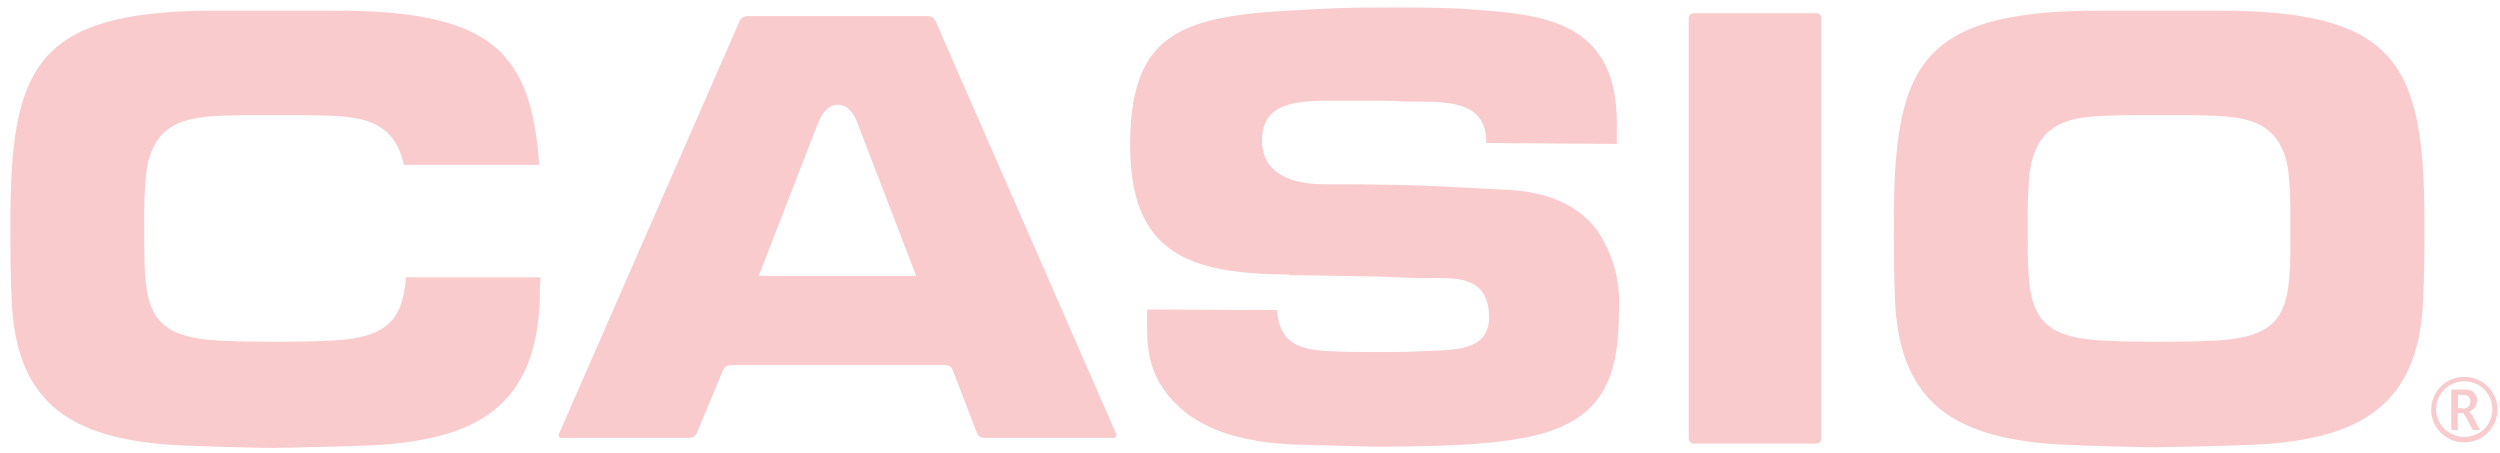 <svg width="193" height="35" viewBox="0 0 193 35" fill="none" xmlns="http://www.w3.org/2000/svg">
<g opacity="0.3" clip-path="url(#clip0_633_51668)">
<path fill-rule="evenodd" clip-rule="evenodd" d="M130.37 33.859C130.37 33.959 130.41 34.056 130.481 34.128C130.552 34.2 130.648 34.241 130.75 34.244H140.222C140.273 34.244 140.323 34.234 140.37 34.215C140.417 34.195 140.459 34.166 140.495 34.131C140.53 34.095 140.558 34.052 140.576 34.005C140.595 33.959 140.603 33.909 140.602 33.859V1.4C140.603 1.35 140.595 1.301 140.576 1.254C140.557 1.208 140.53 1.166 140.494 1.131C140.458 1.096 140.416 1.069 140.369 1.05C140.323 1.032 140.273 1.023 140.222 1.025H130.75C130.649 1.025 130.553 1.064 130.481 1.134C130.41 1.205 130.37 1.3 130.37 1.4V33.839V33.859Z" fill="#EA5057
"/>
<path fill-rule="evenodd" clip-rule="evenodd" d="M86.156 33.464L72.209 1.593C72.16 1.493 72.084 1.409 71.99 1.348C71.896 1.288 71.788 1.253 71.676 1.248H57.647C57.534 1.252 57.425 1.286 57.331 1.347C57.237 1.408 57.161 1.493 57.113 1.593L43.166 33.464C43.141 33.5 43.127 33.543 43.127 33.587C43.127 33.63 43.139 33.673 43.163 33.71C43.187 33.747 43.222 33.776 43.262 33.793C43.303 33.811 43.348 33.816 43.392 33.809H53.264C53.376 33.801 53.483 33.764 53.575 33.702C53.667 33.639 53.74 33.554 53.788 33.454L55.84 28.527C55.888 28.428 55.962 28.344 56.054 28.284C56.146 28.223 56.253 28.188 56.364 28.183H73.02C73.13 28.187 73.236 28.221 73.327 28.282C73.417 28.343 73.489 28.428 73.533 28.527L75.432 33.454C75.475 33.554 75.547 33.641 75.637 33.703C75.728 33.766 75.835 33.802 75.945 33.809H85.92C85.964 33.814 86.008 33.807 86.047 33.79C86.087 33.772 86.121 33.744 86.146 33.708C86.17 33.672 86.184 33.63 86.186 33.587C86.188 33.544 86.178 33.502 86.156 33.464ZM58.57 21.299L63.178 9.439C63.722 8.253 64.204 8.091 64.738 8.091C65.272 8.091 65.867 8.577 66.195 9.5L70.731 21.299H58.57Z" fill="#EA5057
"/>
<path fill-rule="evenodd" clip-rule="evenodd" d="M172.088 0.822H161.281C148.206 1.015 146.205 5.131 146.205 17.153C146.205 19.181 146.205 21.208 146.297 23.235C146.657 31.254 151.09 33.738 158.5 34.285C160.819 34.437 166.228 34.538 166.453 34.528C166.453 34.528 172.539 34.437 174.859 34.285C182.268 33.738 186.702 31.244 187.061 23.235C187.164 21.208 187.164 19.181 187.164 17.153C187.164 5.131 185.111 1.015 172.088 0.822ZM176.819 18.552C176.819 24.026 176.47 26.175 170.374 26.317C168.783 26.408 164.586 26.408 162.995 26.317C156.889 26.175 156.54 24.026 156.54 18.552V17.204C156.514 15.908 156.566 14.611 156.694 13.321C157.299 8.739 160.799 8.993 164.206 8.891C165.458 8.891 167.901 8.891 169.163 8.891C172.591 8.993 176.07 8.739 176.675 13.321C176.795 14.612 176.843 15.908 176.819 17.204V18.552Z" fill="#EA5057
"/>
<path fill-rule="evenodd" clip-rule="evenodd" d="M31.344 21.411C31.056 24.797 29.866 26.206 24.971 26.317C23.38 26.408 19.182 26.408 17.592 26.317C11.495 26.175 11.136 24.026 11.136 18.552V17.204C11.111 15.908 11.162 14.611 11.29 13.321C11.896 8.739 15.395 8.993 18.803 8.891C20.065 8.891 22.508 8.891 23.759 8.891C27.033 8.983 30.348 8.77 31.169 12.723H41.627C41.022 4.097 38.004 0.984 26.684 0.822H15.878C2.854 1.015 0.802 5.131 0.802 17.153C0.802 19.181 0.802 21.208 0.904 23.235C1.253 31.305 5.697 33.788 13.117 34.336C15.436 34.488 20.835 34.589 21.06 34.579C21.06 34.579 27.146 34.488 29.466 34.336C36.875 33.788 41.319 31.294 41.668 23.286C41.668 22.658 41.668 22.039 41.74 21.411H31.344Z" fill="#EA5057
"/>
<path fill-rule="evenodd" clip-rule="evenodd" d="M99.571 21.248C101.839 21.248 104.056 21.329 106.334 21.349L109.126 21.461C111.445 21.582 114.955 20.751 114.955 24.502C114.955 26.935 112.584 26.985 110.768 27.077C108.141 27.158 108.531 27.198 105.914 27.178C104.302 27.178 104.169 27.178 102.506 27.107C100.238 26.985 98.73 26.428 98.596 23.934L88.559 23.894C88.559 25.992 88.426 27.624 89.524 29.581C91.905 33.534 96.708 34.264 100.813 34.345L105.678 34.477C109.557 34.477 115.089 34.477 118.67 33.575C123.956 32.236 124.982 28.851 124.982 23.894C125.116 21.695 124.502 19.514 123.237 17.7C121.739 15.764 119.358 14.8 116.423 14.659C110.83 14.365 109.567 14.263 103.974 14.223H102.147C99.93 14.223 97.406 13.513 97.426 10.817C97.447 8.12 99.715 7.846 101.993 7.776C103.112 7.776 104.446 7.776 106.714 7.776C108.325 7.776 107.853 7.867 109.465 7.846C112.205 7.846 114.76 7.999 114.74 11.04L124.818 11.111V9.61C124.879 2.109 119.85 1.166 114.298 0.781C112.03 0.578 109.711 0.578 107.443 0.578C103.061 0.578 103.102 0.639 98.719 0.862C90.951 1.399 87.307 2.889 87.246 10.999C87.184 19.616 91.761 21.136 99.561 21.197L99.571 21.248Z" fill="#EA5057
"/>
<path fill-rule="evenodd" clip-rule="evenodd" d="M192.46 30.362C192.239 29.974 191.916 29.651 191.526 29.429C191.135 29.209 190.693 29.094 190.243 29.095C189.796 29.094 189.358 29.209 188.97 29.429C188.574 29.648 188.248 29.971 188.026 30.362C187.802 30.747 187.686 31.185 187.688 31.629C187.687 32.076 187.806 32.515 188.033 32.902C188.26 33.288 188.587 33.608 188.981 33.829C189.366 34.042 189.801 34.154 190.243 34.154C190.685 34.154 191.12 34.042 191.505 33.829C191.898 33.606 192.225 33.286 192.453 32.9C192.682 32.514 192.804 32.076 192.809 31.629C192.812 31.183 192.691 30.745 192.46 30.362ZM192.121 32.714C191.923 33.028 191.646 33.287 191.317 33.464C190.988 33.642 190.618 33.733 190.243 33.727C189.866 33.728 189.495 33.634 189.165 33.454C188.832 33.266 188.555 32.995 188.362 32.667C188.169 32.34 188.068 31.967 188.067 31.588C188.069 31.212 188.168 30.842 188.355 30.514C188.545 30.185 188.82 29.912 189.152 29.722C189.483 29.532 189.86 29.432 190.243 29.432C190.626 29.432 191.003 29.532 191.334 29.722C191.666 29.912 191.941 30.185 192.131 30.514C192.318 30.842 192.417 31.212 192.419 31.588C192.419 31.97 192.316 32.344 192.121 32.673V32.714Z" fill="#EA5057
"/>
<path fill-rule="evenodd" clip-rule="evenodd" d="M190.959 32.238C190.876 32.066 190.757 31.914 190.611 31.792C190.801 31.719 190.963 31.587 191.072 31.416C191.174 31.267 191.227 31.09 191.226 30.91C191.229 30.762 191.194 30.615 191.124 30.484C191.052 30.359 190.95 30.255 190.826 30.18C190.649 30.101 190.455 30.067 190.262 30.078H189.235V33.201H189.738V31.883H190.108C190.159 31.883 190.241 31.984 190.364 32.187L190.467 32.38L190.898 33.201H191.462L190.939 32.238H190.959ZM190.108 31.508H189.759V30.494H190.138C190.263 30.48 190.388 30.505 190.498 30.565C190.565 30.609 190.621 30.668 190.662 30.737C190.696 30.814 190.713 30.897 190.713 30.981C190.715 31.123 190.668 31.263 190.58 31.376C190.519 31.438 190.446 31.486 190.364 31.516C190.282 31.546 190.194 31.557 190.108 31.548V31.508Z" fill="#EA5057
"/>
</g>
<defs>
<clipPath id="clip0_633_51668">
<rect width="192.006" height="34" fill="white" transform="translate(0.802 0.578)"/>
</clipPath>
</defs>
</svg>
